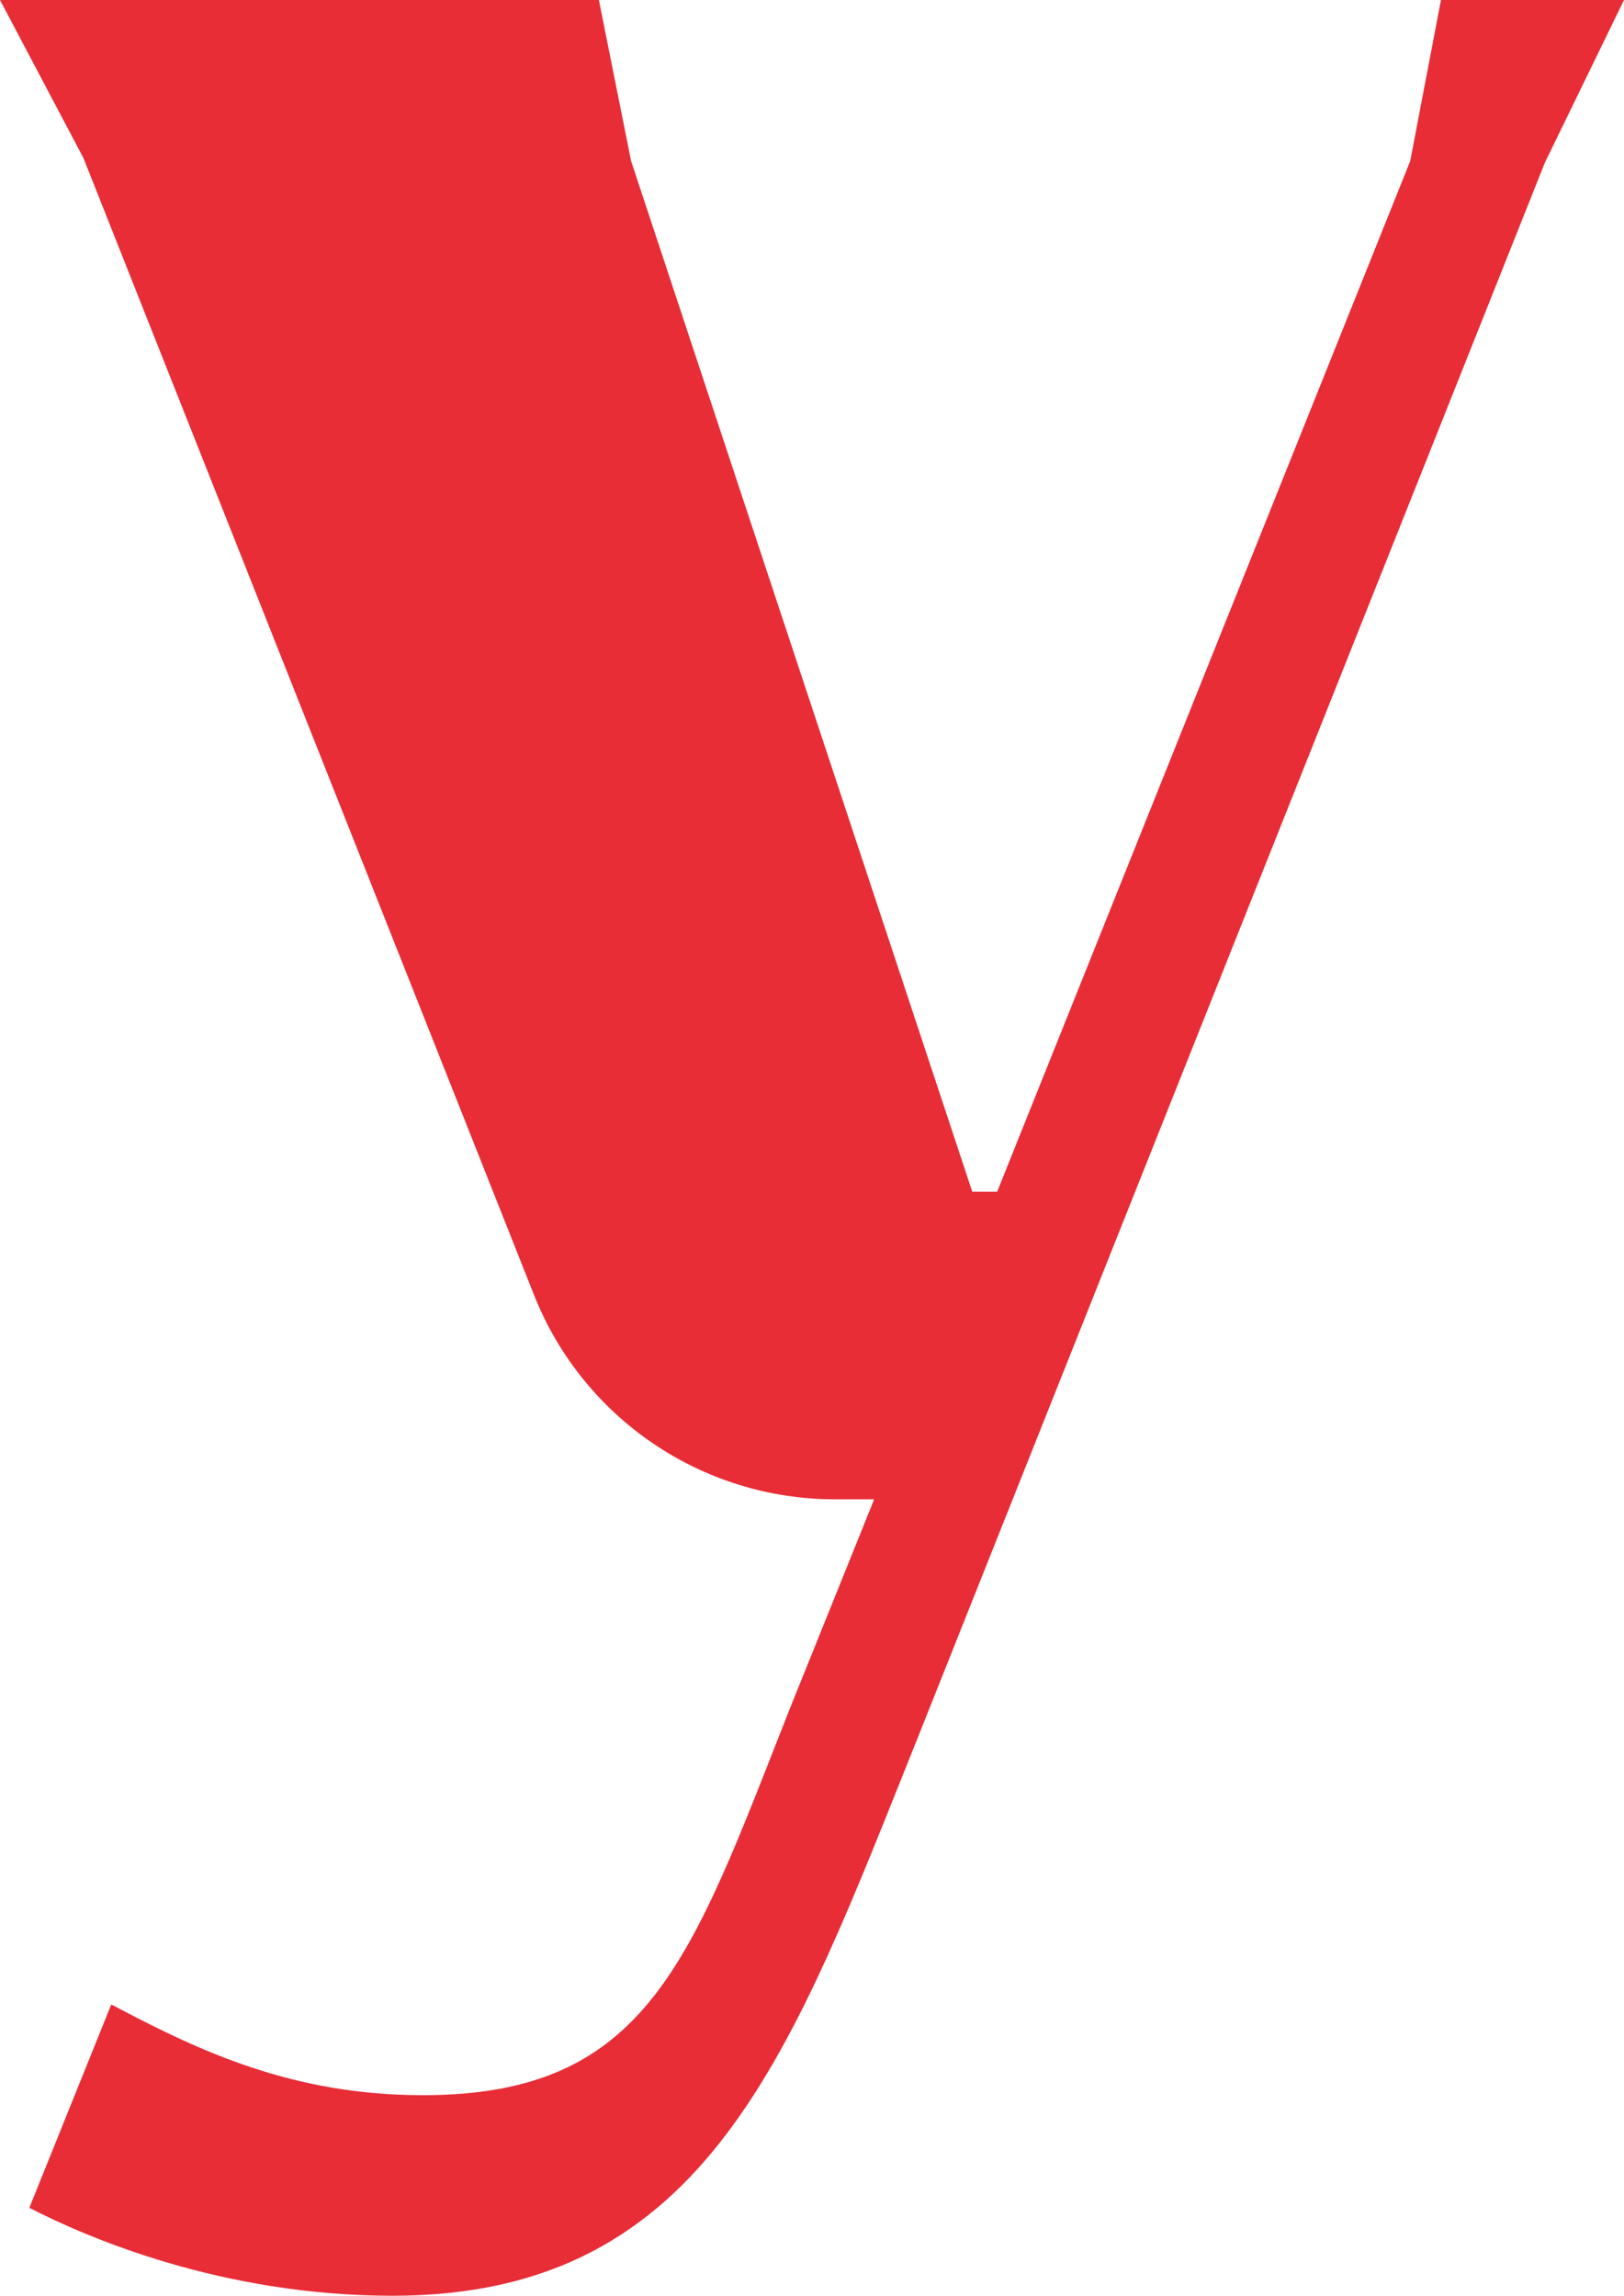 <?xml version="1.0" encoding="UTF-8"?><svg id="Layer_1" xmlns="http://www.w3.org/2000/svg" viewBox="0 0 110.91 156.81"><defs><style>.cls-1{fill:#e82d37;}</style></defs><path class="cls-1" d="m2,150.81l5.6-13.9c6.2,3.3,12.5,6.2,21.3,6.2,15.4,0,18.3-9.3,25-26.3l5.8-14.4h-2.68c-9.07,0-17.21-5.53-20.55-13.96L5.7,10.8,0,0h40.9l2.2,11,23.3,70.4h1.7L96.31,11l2.1-11h12.5l-5.4,11.1-42.8,107.51c-8.6,21.4-14.3,38.2-35.9,38.2-11.7,0-20.9-4-24.8-6Z"/></svg>